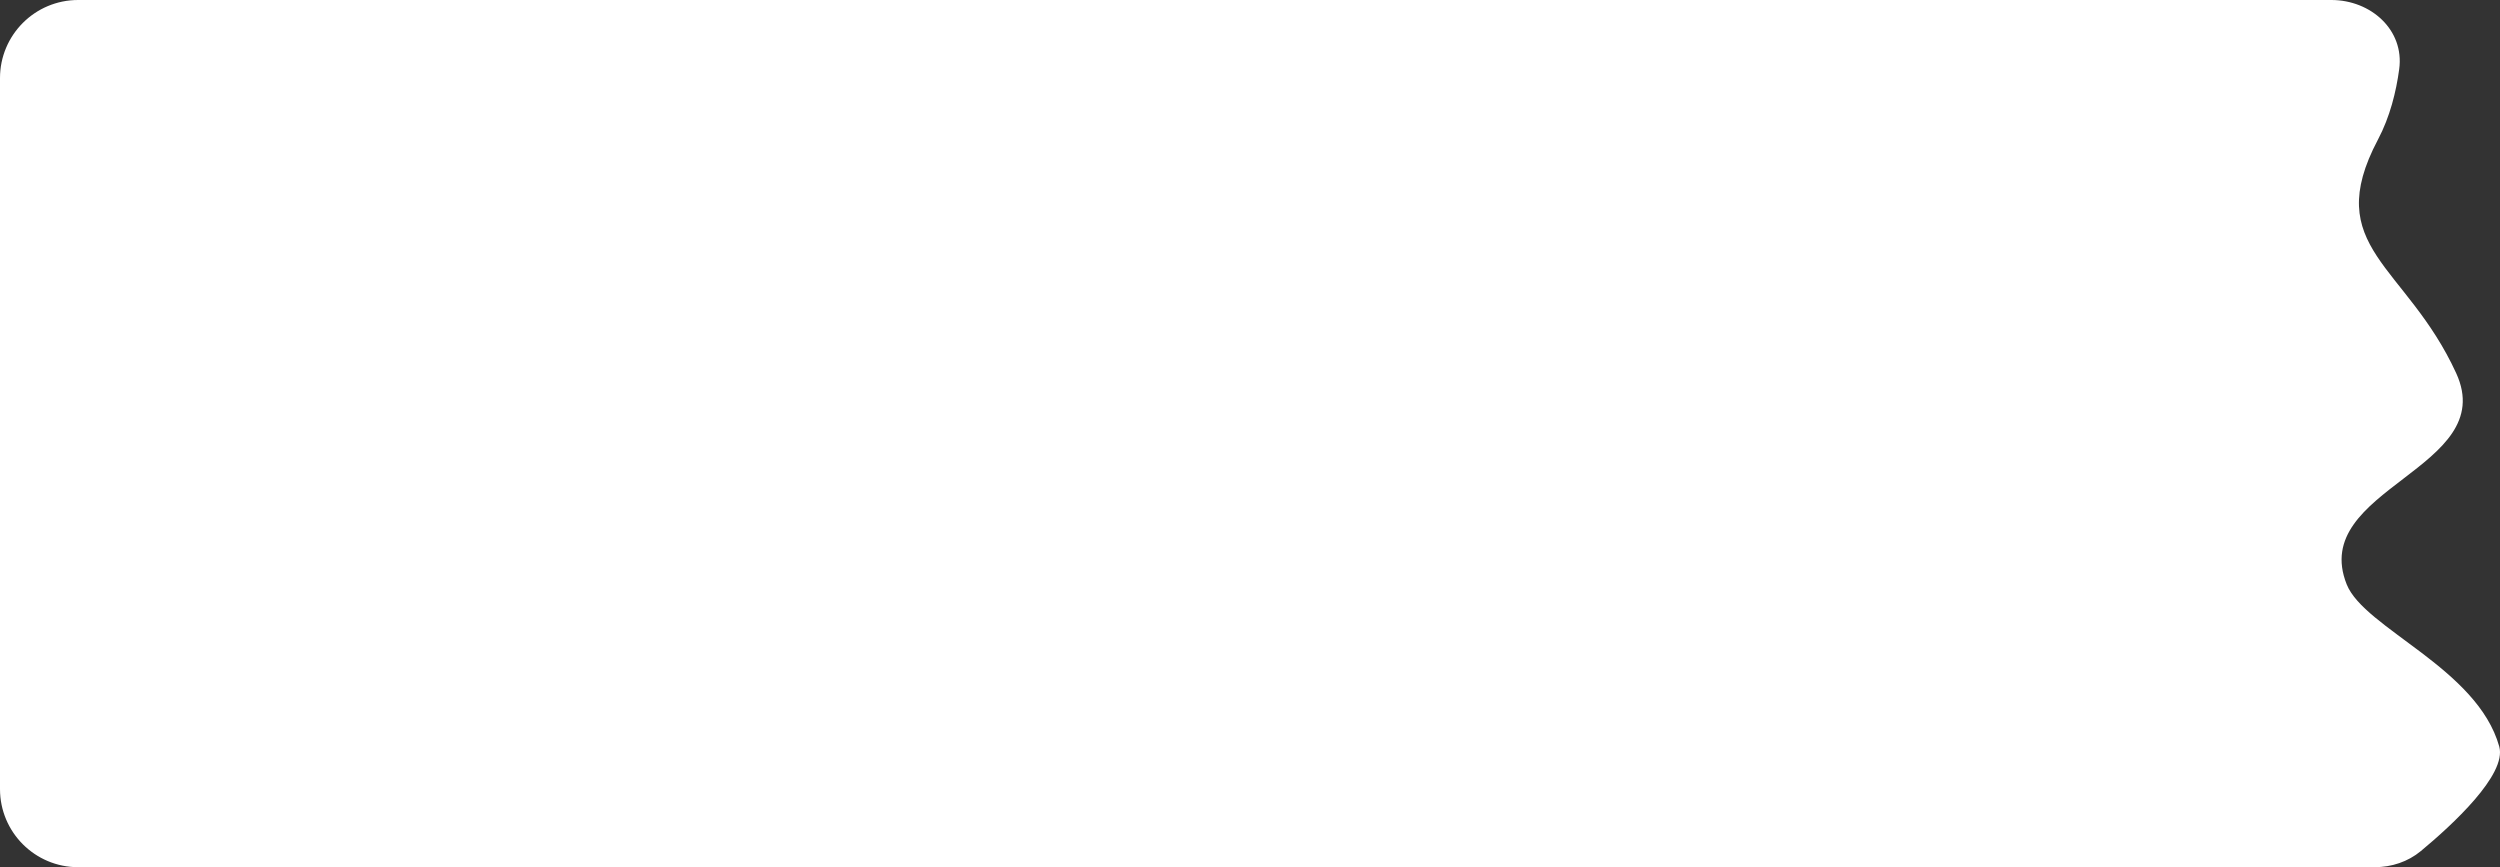 <?xml version="1.0" encoding="UTF-8"?> <svg xmlns="http://www.w3.org/2000/svg" width="320" height="111" viewBox="0 0 320 111" fill="none"><rect x="0" y="0" width="320" height="111" fill="#333333" stroke="none"/><path d="M0 10C0 4.477 4.477 0 10 0H298.411C303.47 0 307.773 3.829 307.099 8.842C306.709 11.74 305.917 14.96 304.384 17.857C297.044 31.726 307.993 33.802 314.397 47.778C320.005 60.018 295.456 62.496 300.379 74.804C302.637 80.45 317.11 85.534 319.903 95.556C320.907 99.156 313.852 105.628 309.871 108.934C308.212 110.311 306.109 111 303.953 111H10C4.477 111 0 106.523 0 101V10Z" fill="white"></path></svg> 